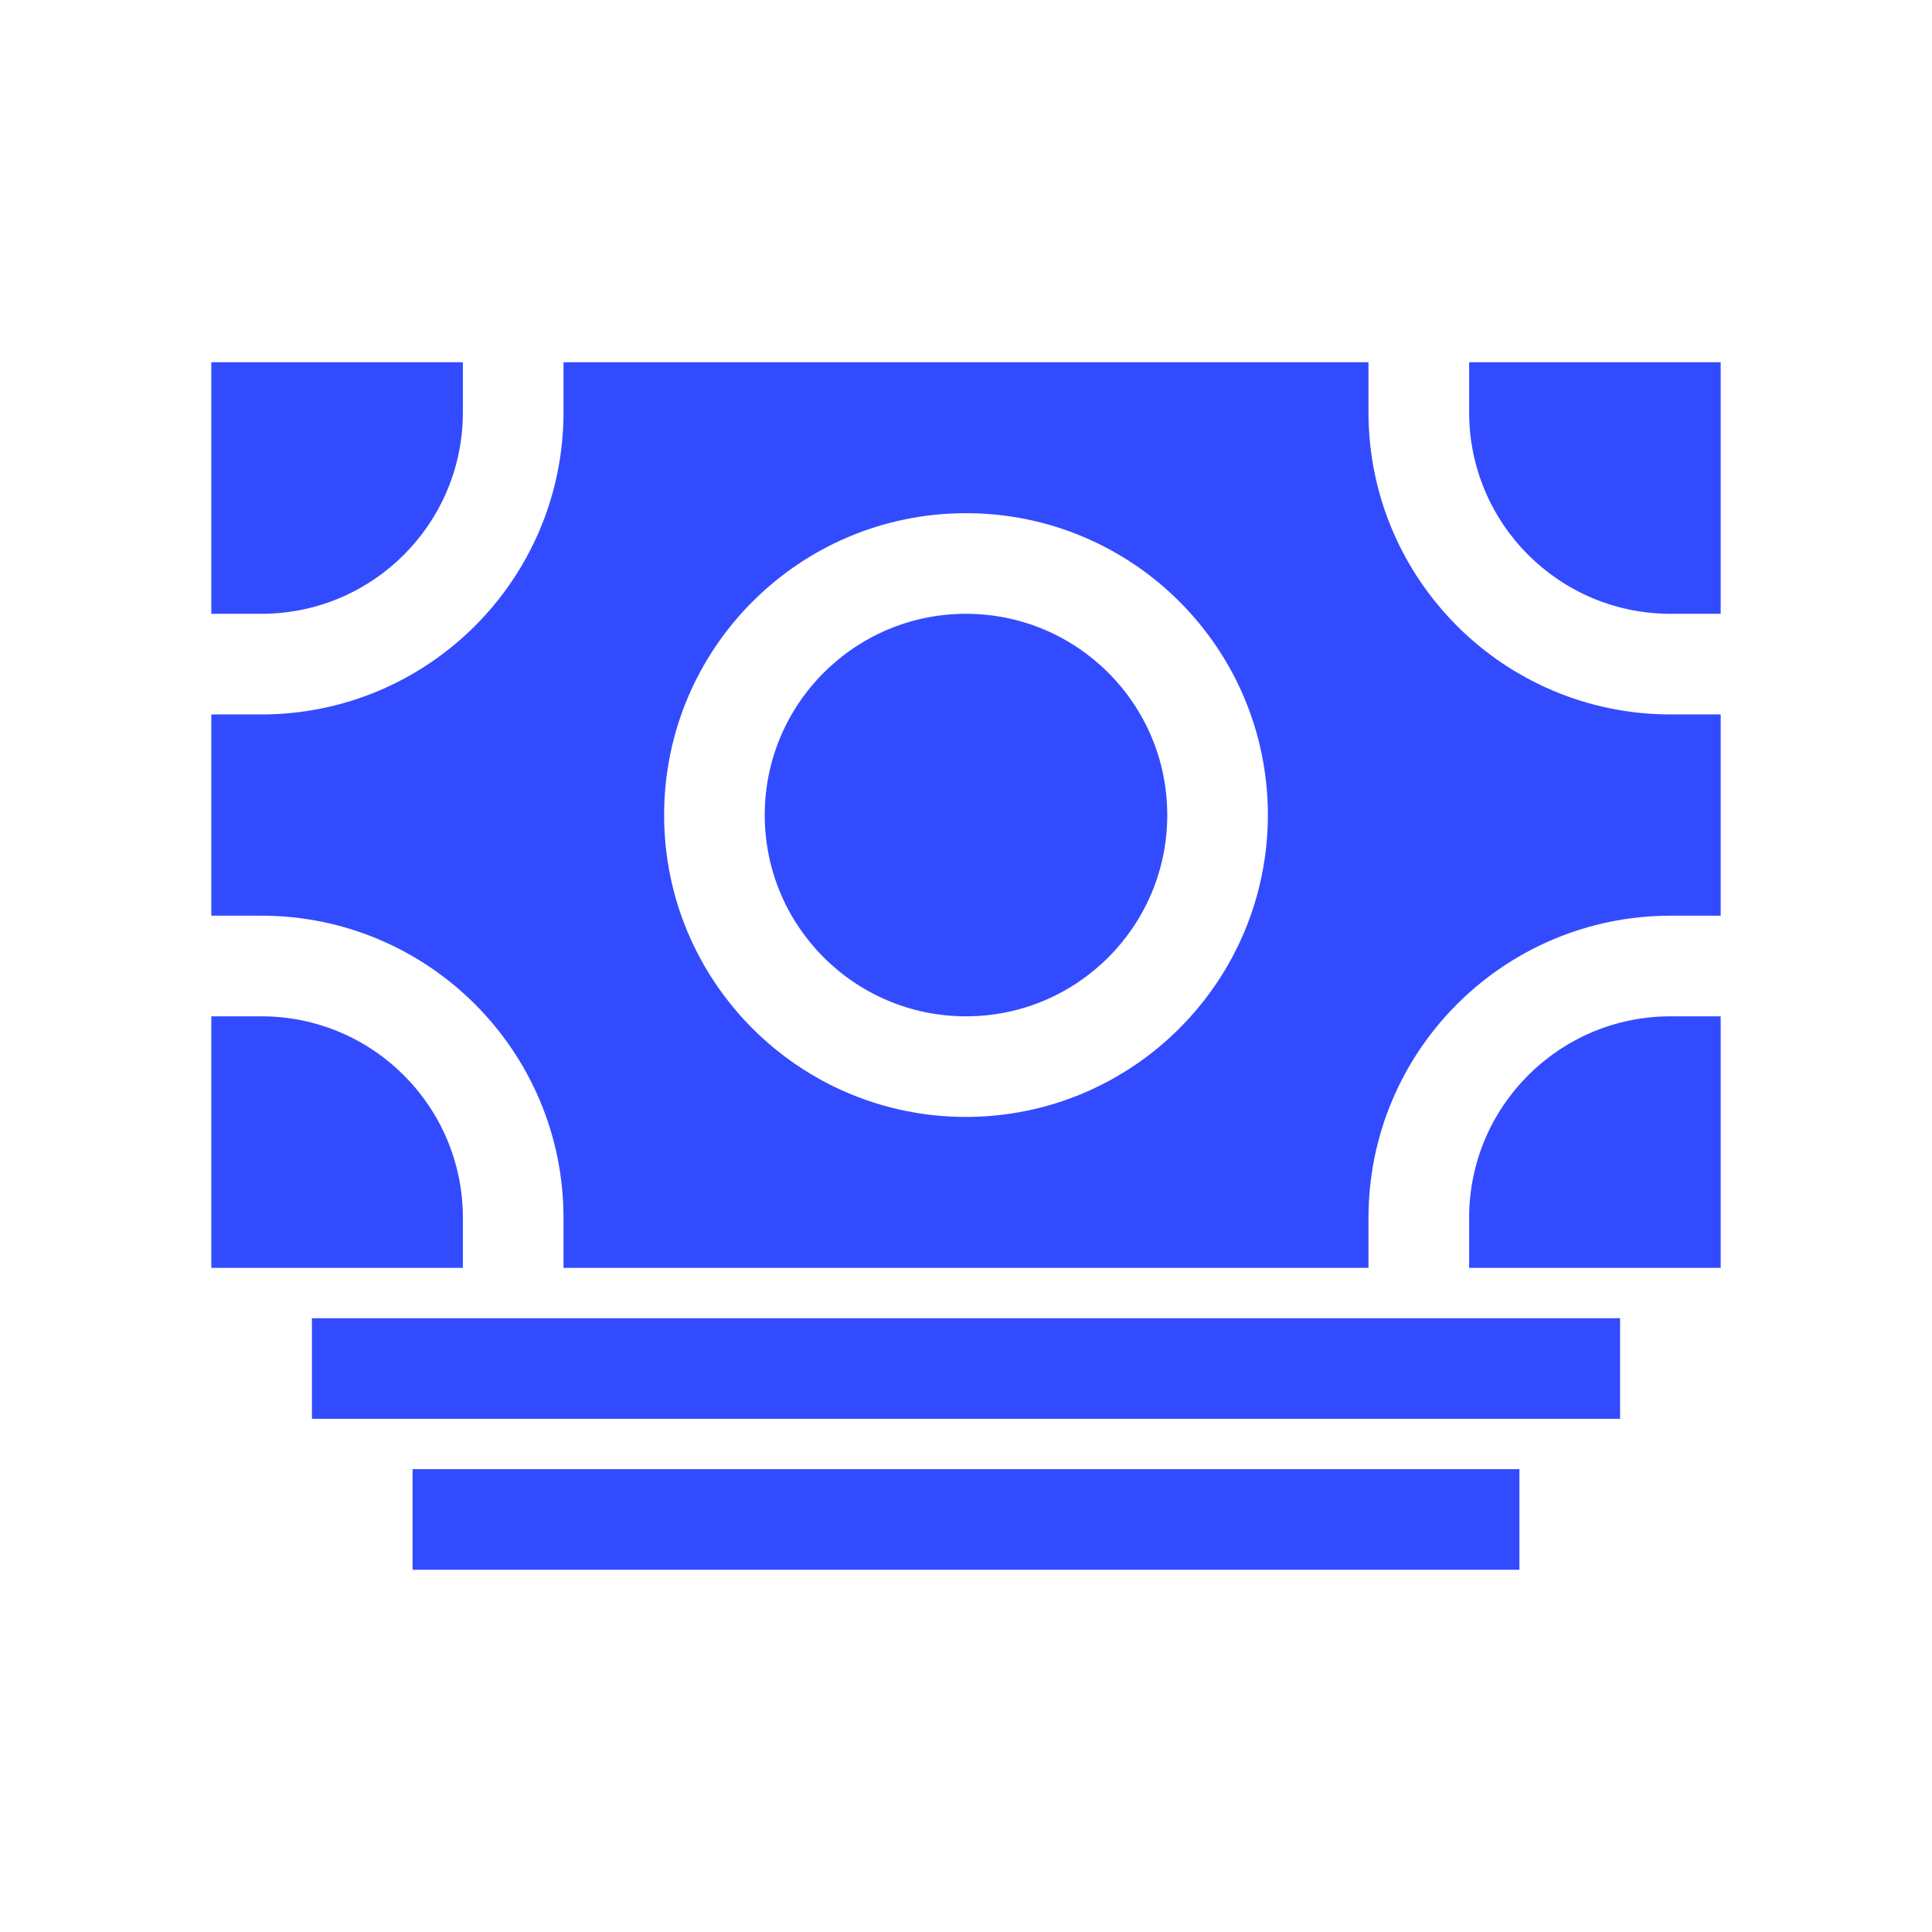 <svg xmlns="http://www.w3.org/2000/svg" width="64" height="64" viewBox="0 0 64 64">
    <g fill="none" fill-rule="evenodd">
        <path d="M0 0H64V64H0z"/>
        <path fill="#334BFF" d="M50.333 48.667V52H13.667v-3.333h36.666zm3.334-5V47H10.333v-3.333h43.334zM45.333 12v1.667c.007 5.52 4.48 9.993 10 10H57v6.666h-1.667c-5.52.007-9.993 4.48-10 10V42H18.667v-1.667c-.007-5.52-4.48-9.993-10-10H7v-6.666h1.667c5.52-.007 9.993-4.48 10-10V12h26.666zM8.667 33.667c3.68.004 6.662 2.986 6.666 6.666V42H7v-8.333zm48.333 0V42h-8.333v-1.667c.004-3.68 2.986-6.662 6.666-6.666H57zM32 17c-5.523 0-10 4.477-10 10s4.477 10 10 10c5.52-.006 9.994-4.48 10-10 0-5.523-4.477-10-10-10zm0 3.333c3.682 0 6.667 2.985 6.667 6.667S35.682 33.667 32 33.667 25.333 30.682 25.333 27s2.985-6.667 6.667-6.667zM15.333 12v1.667c-.004 3.68-2.986 6.662-6.666 6.666H7V12h8.333zM57 12v8.333h-1.667c-3.68-.004-6.662-2.986-6.666-6.666V12H57z"/>
    </g>
</svg>
